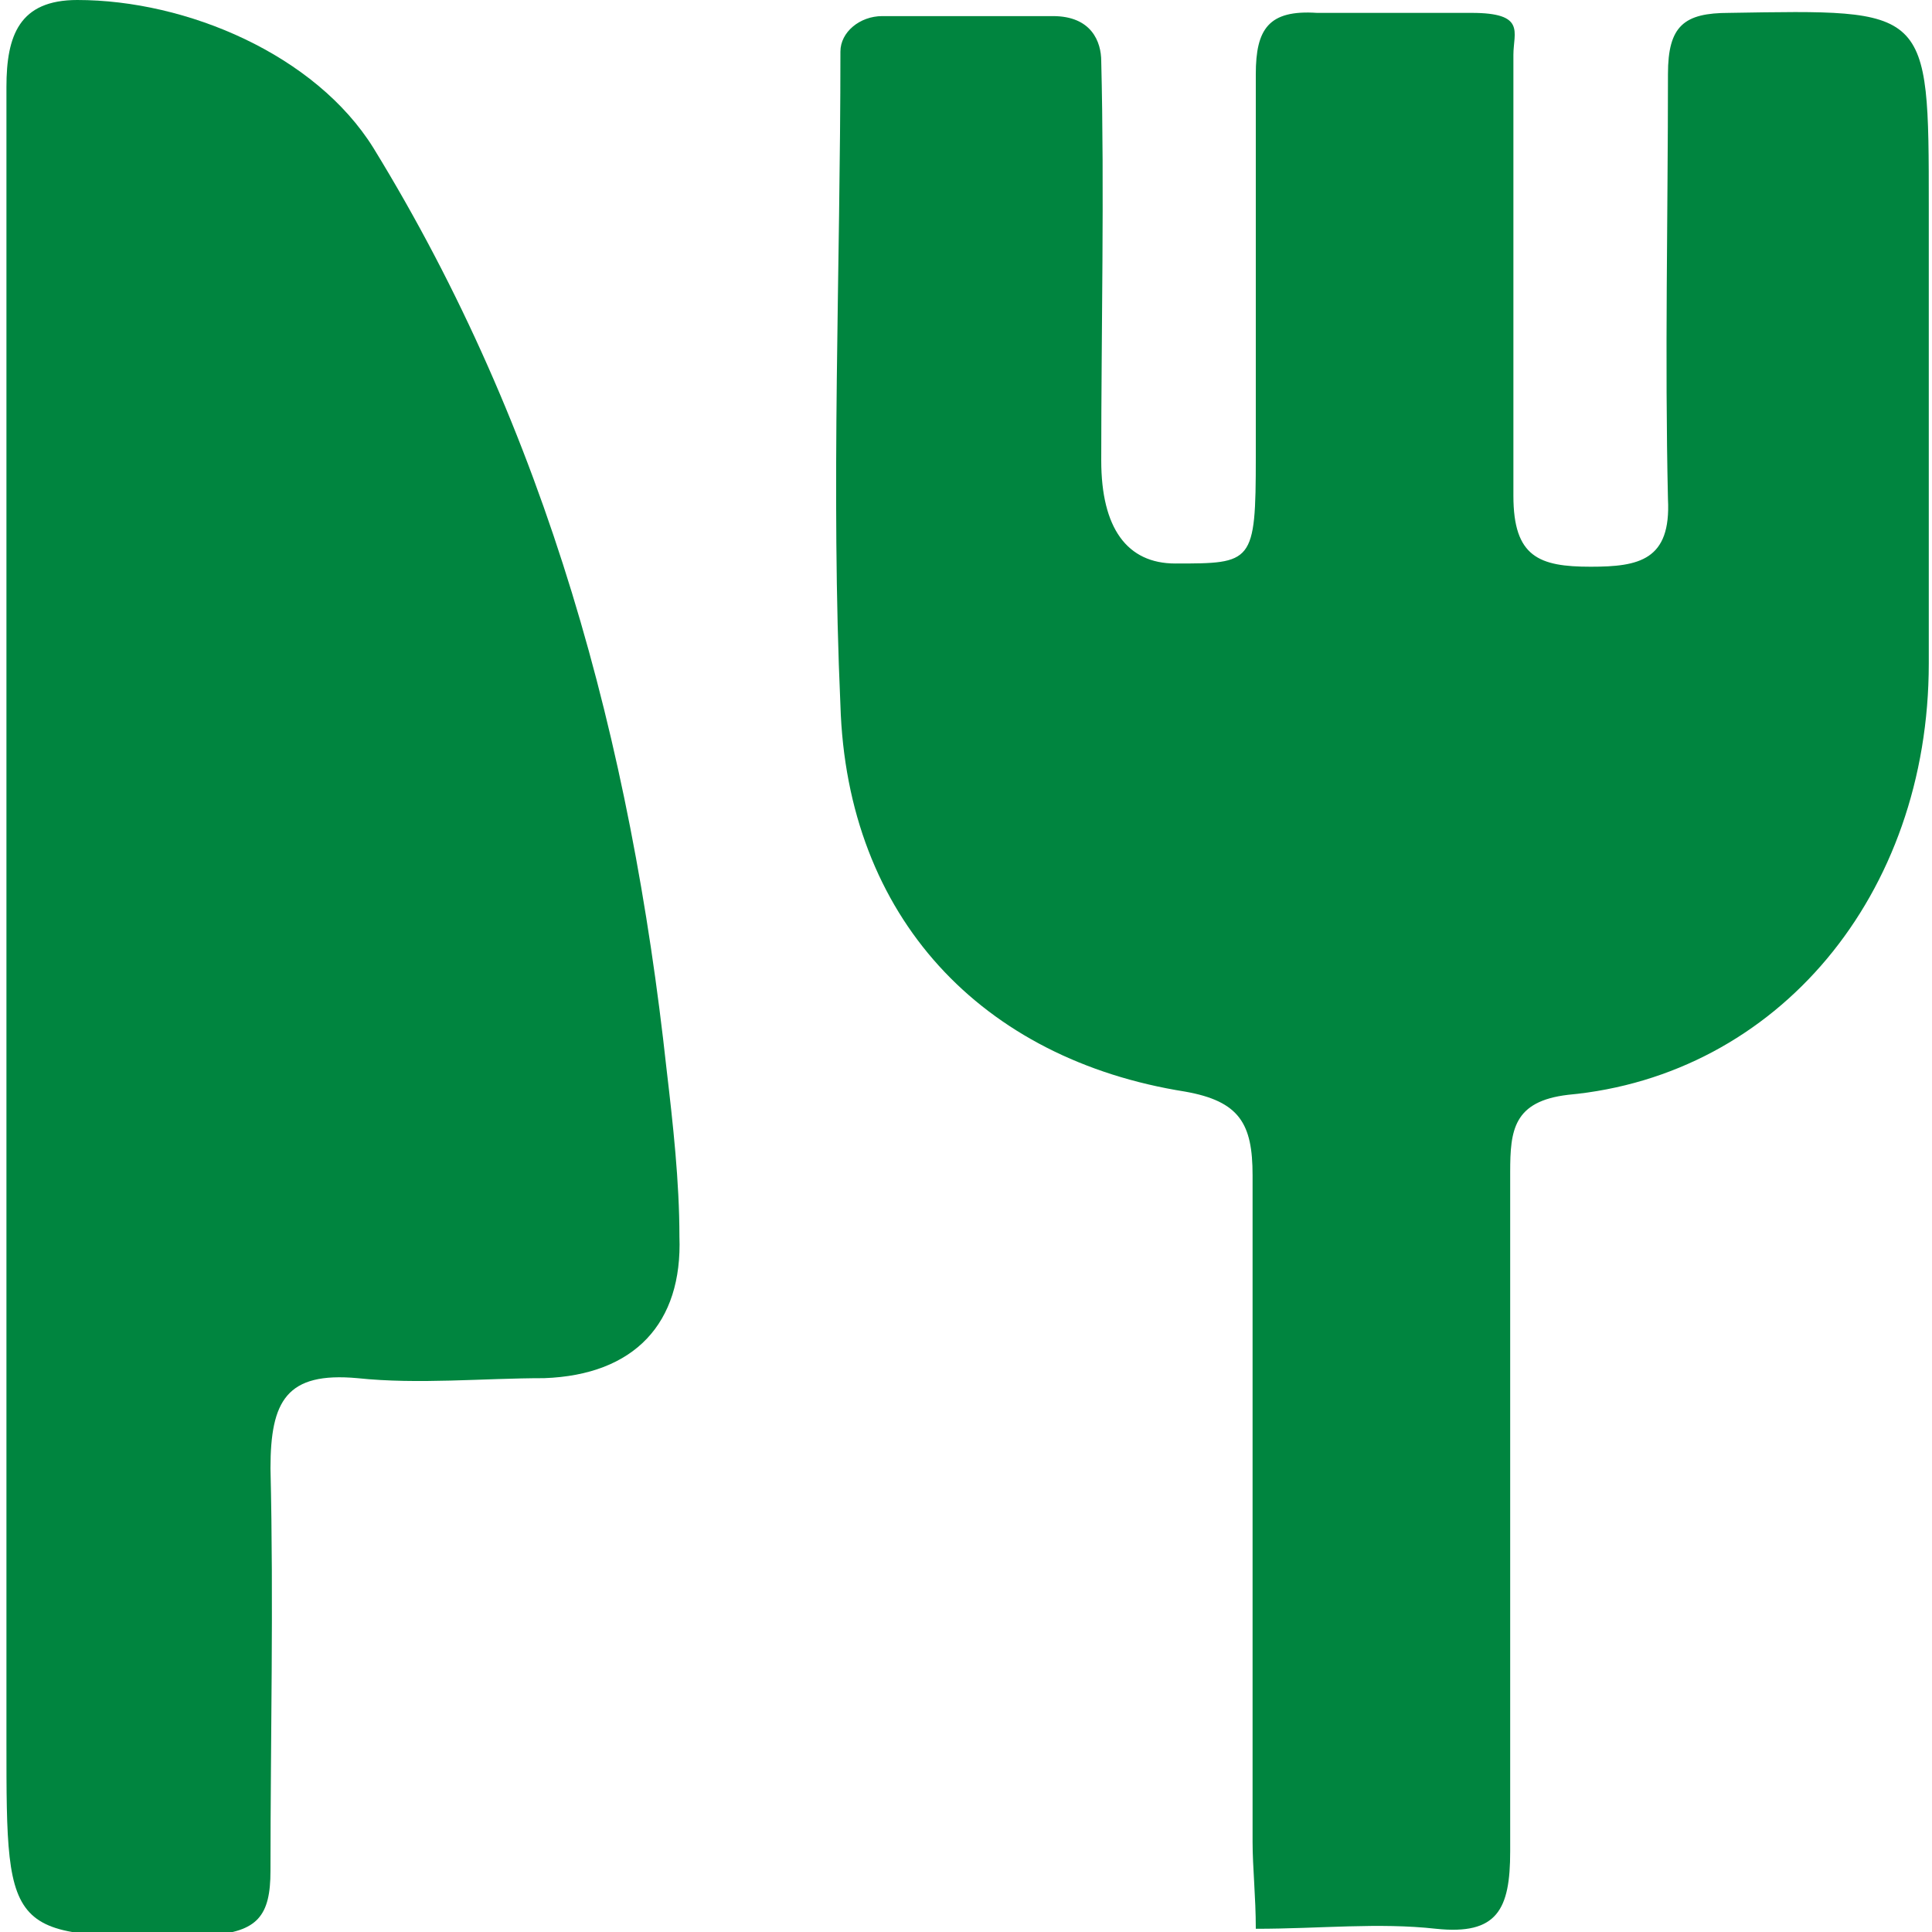 <?xml version="1.0" encoding="UTF-8"?>
<svg id="Capa_1" xmlns="http://www.w3.org/2000/svg" version="1.1" viewBox="0 0 60 60">
  <!-- Generator: Adobe Illustrator 29.1.0, SVG Export Plug-In . SVG Version: 2.1.0 Build 142)  -->
  <defs>
    <style>
      .st0 {
        fill: #00853f;
      }
    </style>
  </defs>
  <path class="st0" d="M39,59.9c0-1-.1-1.9-.1-2.7,0-6.9,0-13.8,0-20.7,0-1.6-.4-2.3-2.1-2.6-6.3-1-10.5-5.4-10.7-12-.3-6.7,0-13.5,0-20.3,0,0,0,0,0,0,0-.6.6-1.1,1.3-1.1,1.9,0,3.3,0,5.3,0,1.2,0,1.5.8,1.5,1.4.1,4,0,8.4,0,12.4,0,2.1.8,3.2,2.3,3.2,2.4,0,2.5,0,2.5-3.3s0-7.9,0-11.9c0-1.4.4-2,1.9-1.9,1.6,0,3.1,0,4.8,0s1.3.6,1.3,1.3v6c0,2.6,0,5.2,0,7.7,0,1.9.8,2.2,2.4,2.2,1.5,0,2.5-.2,2.4-2.1-.1-4.4,0-8.8,0-13.2,0-1.5.5-1.9,1.9-1.9,6.2-.1,6.2-.2,6.2,6s0,9.5,0,14.2c0,7.2-4.7,12.8-11.2,13.4-1.7.2-1.8,1.1-1.8,2.4,0,7,0,14.1,0,21.1,0,1.8-.4,2.6-2.3,2.4-1.8-.2-3.6,0-5.6,0h0Z"/>
  <path class="st0" d="M.2,30.1c0-9.1,0-18.2,0-27.4C.2,1.1.6,0,2.4,0c3.4,0,7.4,1.7,9.2,4.6,5.4,8.8,8,18.5,9.1,28.6.2,1.7.4,3.5.4,5.2.1,2.7-1.4,4.3-4.2,4.4-1.9,0-3.9.2-5.8,0-2.2-.2-2.7.7-2.7,2.8.1,4.2,0,8.4,0,12.5,0,1.4-.4,1.9-1.9,2-6.3.1-6.3.2-6.3-6v-23.8h0Z"/>
</svg>